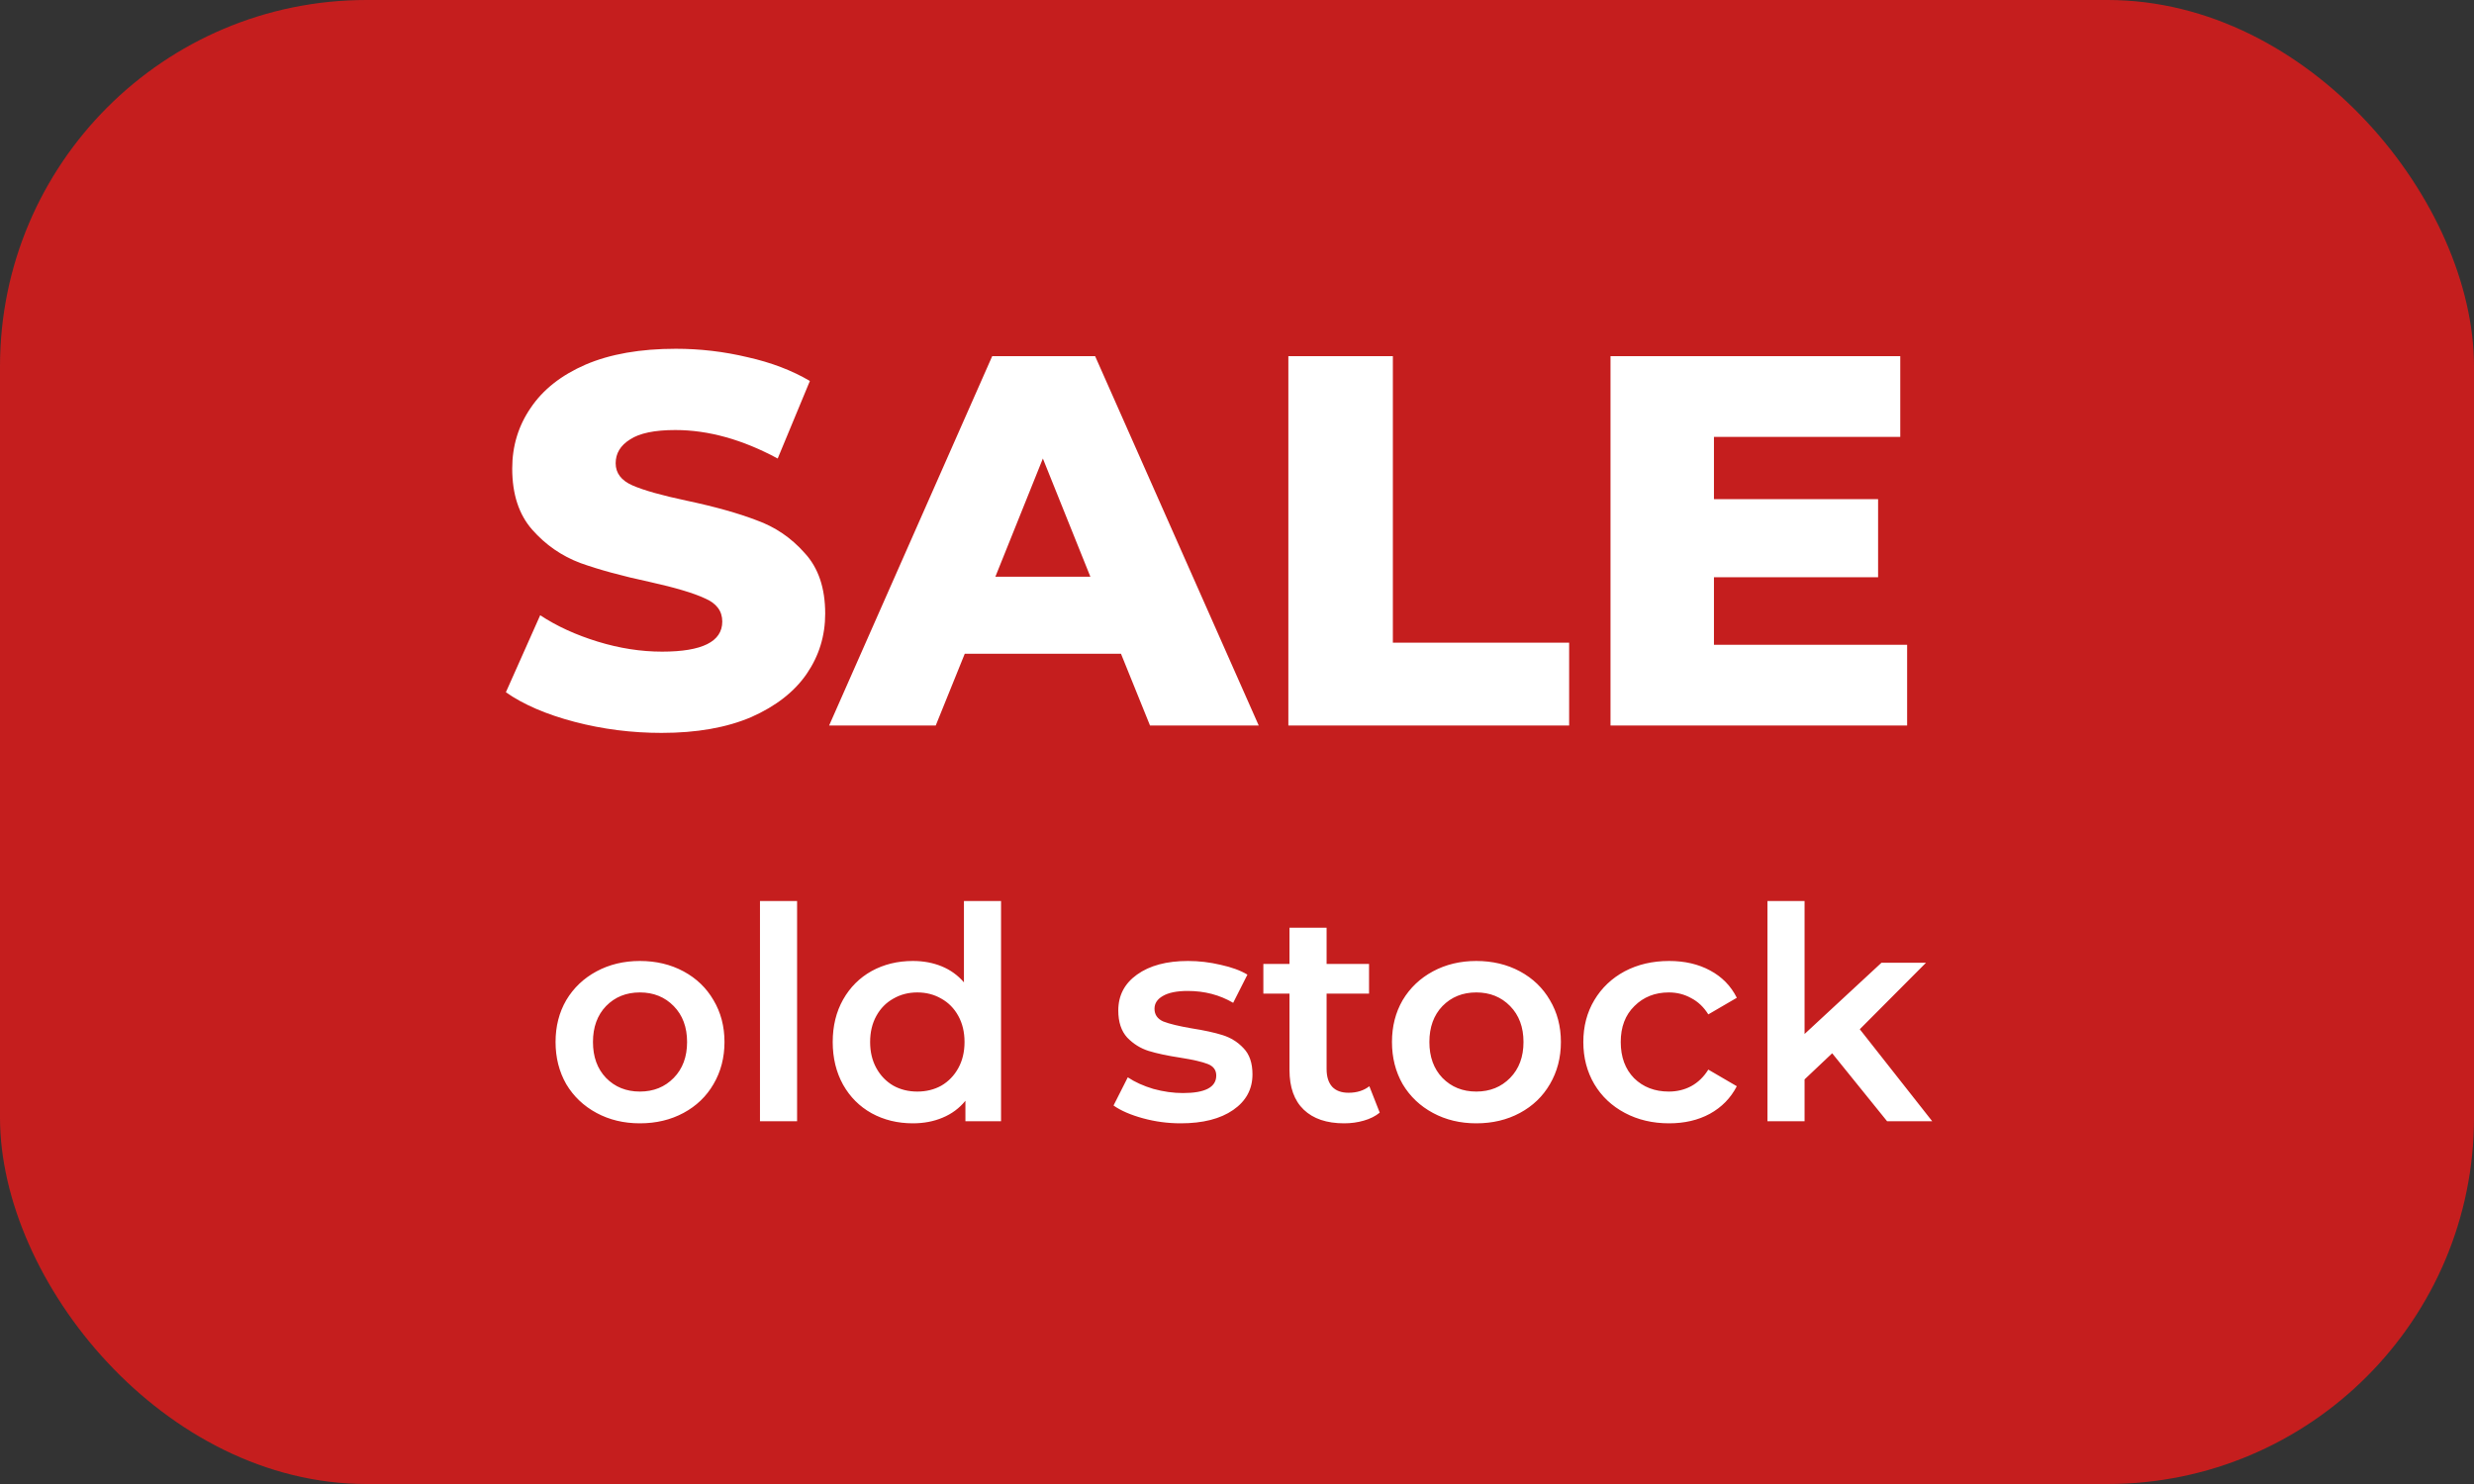 <svg width="75" height="45" viewBox="0 0 75 45" fill="none" xmlns="http://www.w3.org/2000/svg">
<rect x="0" y="0" width="75" height="45" fill="#333333" stroke="none"/>
<rect opacity="0.8" width="75" height="45" rx="11.111" fill="#E91A1A"/>
<path d="M20.056 22.224C19.149 22.224 18.269 22.112 17.416 21.888C16.563 21.664 15.869 21.365 15.336 20.992L16.376 18.656C16.877 18.987 17.459 19.253 18.12 19.456C18.781 19.659 19.432 19.76 20.072 19.76C21.288 19.76 21.896 19.456 21.896 18.848C21.896 18.528 21.72 18.293 21.368 18.144C21.027 17.984 20.472 17.819 19.704 17.648C18.861 17.467 18.157 17.275 17.592 17.072C17.027 16.859 16.541 16.523 16.136 16.064C15.731 15.605 15.528 14.987 15.528 14.208C15.528 13.525 15.715 12.912 16.088 12.368C16.461 11.813 17.016 11.376 17.752 11.056C18.499 10.736 19.411 10.576 20.488 10.576C21.224 10.576 21.949 10.661 22.664 10.832C23.379 10.992 24.008 11.232 24.552 11.552L23.576 13.904C22.509 13.328 21.475 13.04 20.472 13.04C19.843 13.04 19.384 13.136 19.096 13.328C18.808 13.509 18.664 13.749 18.664 14.048C18.664 14.347 18.835 14.571 19.176 14.72C19.517 14.869 20.067 15.024 20.824 15.184C21.677 15.365 22.381 15.563 22.936 15.776C23.501 15.979 23.987 16.309 24.392 16.768C24.808 17.216 25.016 17.829 25.016 18.608C25.016 19.28 24.829 19.888 24.456 20.432C24.083 20.976 23.523 21.413 22.776 21.744C22.029 22.064 21.123 22.224 20.056 22.224ZM33.983 19.824H29.247L28.367 22H25.135L30.079 10.8H33.199L38.159 22H34.863L33.983 19.824ZM33.055 17.488L31.615 13.904L30.175 17.488H33.055ZM39.057 10.8H42.225V19.488H47.569V22H39.057V10.8ZM57.815 19.552V22H48.823V10.8H57.607V13.248H51.959V15.136H56.935V17.504H51.959V19.552H57.815Z" fill="white"/>
<path d="M19.398 34.063C18.912 34.063 18.474 33.958 18.084 33.748C17.694 33.538 17.388 33.247 17.166 32.875C16.95 32.497 16.842 32.071 16.842 31.597C16.842 31.123 16.95 30.7 17.166 30.328C17.388 29.956 17.694 29.665 18.084 29.455C18.474 29.245 18.912 29.14 19.398 29.14C19.89 29.14 20.331 29.245 20.721 29.455C21.111 29.665 21.414 29.956 21.63 30.328C21.852 30.7 21.963 31.123 21.963 31.597C21.963 32.071 21.852 32.497 21.63 32.875C21.414 33.247 21.111 33.538 20.721 33.748C20.331 33.958 19.89 34.063 19.398 34.063ZM19.398 33.1C19.812 33.1 20.154 32.962 20.424 32.686C20.694 32.41 20.829 32.047 20.829 31.597C20.829 31.147 20.694 30.784 20.424 30.508C20.154 30.232 19.812 30.094 19.398 30.094C18.984 30.094 18.642 30.232 18.372 30.508C18.108 30.784 17.976 31.147 17.976 31.597C17.976 32.047 18.108 32.41 18.372 32.686C18.642 32.962 18.984 33.1 19.398 33.1ZM23.039 27.322H24.164V34H23.039V27.322ZM30.347 27.322V34H29.267V33.379C29.081 33.607 28.85 33.778 28.574 33.892C28.304 34.006 28.004 34.063 27.674 34.063C27.212 34.063 26.795 33.961 26.423 33.757C26.057 33.553 25.769 33.265 25.559 32.893C25.349 32.515 25.244 32.083 25.244 31.597C25.244 31.111 25.349 30.682 25.559 30.31C25.769 29.938 26.057 29.65 26.423 29.446C26.795 29.242 27.212 29.14 27.674 29.14C27.992 29.14 28.283 29.194 28.547 29.302C28.811 29.41 29.036 29.572 29.222 29.788V27.322H30.347ZM27.809 33.1C28.079 33.1 28.322 33.04 28.538 32.92C28.754 32.794 28.925 32.617 29.051 32.389C29.177 32.161 29.24 31.897 29.24 31.597C29.24 31.297 29.177 31.033 29.051 30.805C28.925 30.577 28.754 30.403 28.538 30.283C28.322 30.157 28.079 30.094 27.809 30.094C27.539 30.094 27.296 30.157 27.08 30.283C26.864 30.403 26.693 30.577 26.567 30.805C26.441 31.033 26.378 31.297 26.378 31.597C26.378 31.897 26.441 32.161 26.567 32.389C26.693 32.617 26.864 32.794 27.08 32.92C27.296 33.04 27.539 33.1 27.809 33.1ZM35.791 34.063C35.401 34.063 35.02 34.012 34.648 33.91C34.276 33.808 33.979 33.679 33.757 33.523L34.189 32.668C34.405 32.812 34.663 32.929 34.963 33.019C35.269 33.103 35.569 33.145 35.863 33.145C36.535 33.145 36.871 32.968 36.871 32.614C36.871 32.446 36.784 32.329 36.61 32.263C36.442 32.197 36.169 32.134 35.791 32.074C35.395 32.014 35.071 31.945 34.819 31.867C34.573 31.789 34.357 31.654 34.171 31.462C33.991 31.264 33.901 30.991 33.901 30.643C33.901 30.187 34.09 29.824 34.468 29.554C34.852 29.278 35.368 29.14 36.016 29.14C36.346 29.14 36.676 29.179 37.006 29.257C37.336 29.329 37.606 29.428 37.816 29.554L37.384 30.409C36.976 30.169 36.517 30.049 36.007 30.049C35.677 30.049 35.425 30.1 35.251 30.202C35.083 30.298 34.999 30.427 34.999 30.589C34.999 30.769 35.089 30.898 35.269 30.976C35.455 31.048 35.74 31.117 36.124 31.183C36.508 31.243 36.823 31.312 37.069 31.39C37.315 31.468 37.525 31.6 37.699 31.786C37.879 31.972 37.969 32.236 37.969 32.578C37.969 33.028 37.774 33.388 37.384 33.658C36.994 33.928 36.463 34.063 35.791 34.063ZM41.827 33.739C41.695 33.847 41.533 33.928 41.341 33.982C41.155 34.036 40.957 34.063 40.747 34.063C40.219 34.063 39.811 33.925 39.523 33.649C39.235 33.373 39.091 32.971 39.091 32.443V30.13H38.299V29.23H39.091V28.132H40.216V29.23H41.503V30.13H40.216V32.416C40.216 32.65 40.273 32.83 40.387 32.956C40.501 33.076 40.666 33.136 40.882 33.136C41.134 33.136 41.344 33.07 41.512 32.938L41.827 33.739ZM44.754 34.063C44.268 34.063 43.83 33.958 43.44 33.748C43.05 33.538 42.744 33.247 42.522 32.875C42.306 32.497 42.198 32.071 42.198 31.597C42.198 31.123 42.306 30.7 42.522 30.328C42.744 29.956 43.05 29.665 43.44 29.455C43.83 29.245 44.268 29.14 44.754 29.14C45.246 29.14 45.687 29.245 46.077 29.455C46.467 29.665 46.77 29.956 46.986 30.328C47.208 30.7 47.319 31.123 47.319 31.597C47.319 32.071 47.208 32.497 46.986 32.875C46.77 33.247 46.467 33.538 46.077 33.748C45.687 33.958 45.246 34.063 44.754 34.063ZM44.754 33.1C45.168 33.1 45.51 32.962 45.78 32.686C46.05 32.41 46.185 32.047 46.185 31.597C46.185 31.147 46.05 30.784 45.78 30.508C45.51 30.232 45.168 30.094 44.754 30.094C44.34 30.094 43.998 30.232 43.728 30.508C43.464 30.784 43.332 31.147 43.332 31.597C43.332 32.047 43.464 32.41 43.728 32.686C43.998 32.962 44.34 33.1 44.754 33.1ZM50.6 34.063C50.102 34.063 49.655 33.958 49.259 33.748C48.863 33.538 48.554 33.247 48.332 32.875C48.11 32.497 47.999 32.071 47.999 31.597C47.999 31.123 48.11 30.7 48.332 30.328C48.554 29.956 48.86 29.665 49.25 29.455C49.646 29.245 50.096 29.14 50.6 29.14C51.074 29.14 51.488 29.236 51.842 29.428C52.202 29.62 52.472 29.896 52.652 30.256L51.788 30.76C51.65 30.538 51.476 30.373 51.266 30.265C51.062 30.151 50.837 30.094 50.591 30.094C50.171 30.094 49.823 30.232 49.547 30.508C49.271 30.778 49.133 31.141 49.133 31.597C49.133 32.053 49.268 32.419 49.538 32.695C49.814 32.965 50.165 33.1 50.591 33.1C50.837 33.1 51.062 33.046 51.266 32.938C51.476 32.824 51.65 32.656 51.788 32.434L52.652 32.938C52.466 33.298 52.193 33.577 51.833 33.775C51.479 33.967 51.068 34.063 50.6 34.063ZM55.543 31.939L54.706 32.731V34H53.581V27.322H54.706V31.354L57.037 29.194H58.387L56.38 31.21L58.576 34H57.208L55.543 31.939Z" fill="white"/>
</svg>
